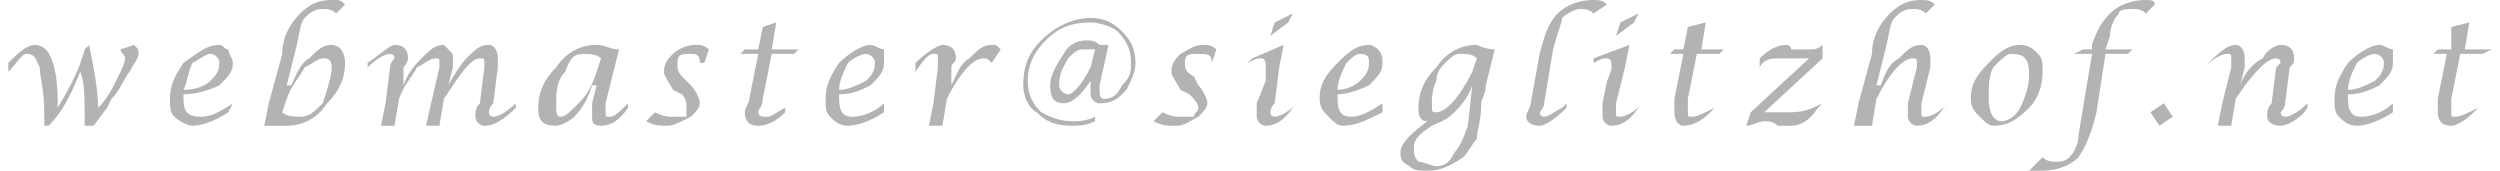<?xml version="1.0" encoding="UTF-8"?>
<!DOCTYPE svg PUBLIC "-//W3C//DTD SVG 1.1//EN" "http://www.w3.org/Graphics/SVG/1.1/DTD/svg11.dtd">
<!-- Creator: CorelDRAW X7 -->
<svg xmlns="http://www.w3.org/2000/svg" xml:space="preserve" width="293px" height="20px" version="1.1" style="shape-rendering:geometricPrecision; text-rendering:geometricPrecision; image-rendering:optimizeQuality; fill-rule:evenodd; clip-rule:evenodd"
viewBox="0 0 553 38"
 xmlns:xlink="http://www.w3.org/1999/xlink">
 <defs>
  <style type="text/css">
   <![CDATA[
    .fil0 {fill:#B2B3B3}
   ]]>
  </style>
 </defs>
 <g id="Ebene_x0020_1">
  <path class="fil0" d="M8 28c0,-1 0,-2 0,-3 0,-5 -1,-8 -1,-10 -1,-2 -1,-3 -3,-3 -1,0 -2,2 -4,4l0 -2c2,-2 4,-4 6,-4 3,0 5,4 5,13l0 1c3,-5 5,-9 6,-13l1 -1c1,5 2,10 2,14 2,-2 3,-4 4,-6 1,-2 2,-4 2,-5 0,-1 -1,-1 -1,-2l3 -1c1,1 1,1 1,2 0,1 -1,2 -2,4 -1,1 -2,4 -4,6l-1 2 -3 4 -2 0 0 -2c0,-4 0,-8 -1,-10 -2,5 -4,9 -7,12l-1 0zm42 -5l-1 2c-3,2 -6,3 -8,3 -1,0 -3,-1 -4,-2 -1,-1 -1,-2 -1,-4 0,-3 1,-5 3,-8 3,-2 5,-4 8,-4 1,0 1,1 2,1 0,1 1,2 1,3 0,2 -1,3 -3,5 -2,1 -5,2 -8,2l0 1c0,3 1,4 4,4 2,0 4,-1 7,-3zm-11 -3c3,0 5,-1 6,-2 1,-1 2,-2 2,-4 0,-1 -1,-2 -2,-2 -1,0 -2,1 -4,2 -1,2 -1,4 -2,6zm18 8l1 -5 3 -11c0,-4 2,-7 4,-9 2,-2 4,-3 7,-3 2,0 2,0 3,1l-2 2c-1,-1 -2,-1 -3,-1 -2,0 -3,1 -4,2 -1,1 -1,3 -2,7l-2 8 1 0c1,-2 2,-5 4,-6 2,-2 3,-3 5,-3 2,0 3,2 3,4 0,3 -1,6 -4,9 -2,3 -5,5 -9,5 0,0 -1,0 -2,0l-3 0zm4 -3c1,1 3,1 4,1 2,0 3,-1 5,-3 1,-3 2,-6 2,-8 0,-2 -1,-2 -2,-2 -1,0 -2,1 -4,2 -1,2 -3,4 -4,7l-1 3zm22 3l1 -5 1 -8c0,-1 1,-2 1,-2 0,-1 -1,-1 -1,-1 -1,0 -3,1 -5,3l0 -1c3,-2 5,-4 6,-4 2,0 3,1 3,3 0,0 0,1 -1,2l0 4 0 0c1,-3 3,-5 4,-6 2,-2 3,-3 5,-3 0,0 1,1 1,1 1,1 1,1 1,2 0,1 0,1 0,2l-1 4 0 0c1,-2 3,-5 4,-6 2,-2 3,-3 5,-3 1,0 2,1 2,3 0,1 0,2 0,2l-1 8c-1,1 -1,2 -1,2 0,1 1,1 1,1 1,0 3,-1 5,-3l0 1c-3,3 -5,4 -7,4 -1,0 -2,-1 -2,-2 0,-1 0,-2 1,-3l1 -8c0,0 0,-1 0,-1 0,-1 0,-1 -1,-1 -2,0 -4,3 -8,9l-1 6 -3 0 3 -13c0,0 0,-1 0,-1 0,-1 0,-1 -1,-1 -1,0 -2,1 -4,2 -1,2 -3,4 -4,7l-1 6 -3 0zm48 -9l-1 0c-1,3 -2,5 -4,7 -1,1 -3,2 -4,2 -3,0 -4,-1 -4,-4 0,-3 1,-6 4,-9 2,-3 5,-5 9,-5 2,0 3,1 5,1l-1 4 -2 8c0,1 0,2 0,2 0,1 0,1 1,1 1,0 2,-1 4,-3l0 1c-2,3 -4,4 -6,4 -2,0 -2,-1 -2,-2 0,-1 0,-2 0,-3l1 -4zm1 -6c-1,-1 -3,-1 -4,-1 -2,0 -3,1 -4,4 -2,2 -2,5 -2,7 0,2 0,3 1,3 1,0 2,-1 4,-3 2,-2 3,-4 4,-7l1 -3zm10 14l2 -2c2,1 3,1 4,1 1,0 2,0 3,0 0,-1 0,-1 0,-2 0,-1 0,-2 -1,-3l-2 -1c-1,-2 -2,-3 -2,-4 0,-2 1,-3 2,-4 1,-1 3,-2 5,-2 1,0 2,0 3,1l-1 3 -1 0 0 0c0,0 0,0 0,0 0,-2 -1,-2 -2,-2 -2,0 -3,0 -3,2 0,1 0,2 1,3l2 2c1,1 2,3 2,4 0,1 -1,2 -2,3 -2,1 -4,2 -5,2 -2,0 -3,0 -5,-1zm25 -15l-4 0 1 -1 3 0 1 -5 3 -1 -1 6 6 0 -1 1c-2,0 -3,0 -4,0l-1 0 -2 10c0,2 -1,2 -1,3 0,1 1,1 2,1 1,0 2,-1 4,-2l0 1c-2,2 -4,3 -6,3 -2,0 -3,-1 -3,-3 0,-1 1,-2 1,-3l2 -10zm28 11l0 2c-3,2 -6,3 -8,3 -2,0 -3,-1 -4,-2 -1,-1 -1,-2 -1,-4 0,-3 1,-5 3,-8 2,-2 5,-4 7,-4 1,0 2,1 3,1 0,1 0,2 0,3 0,2 -1,3 -3,5 -2,1 -4,2 -7,2l0 1c0,3 1,4 3,4 2,0 5,-1 7,-3zm-10 -3c2,0 4,-1 6,-2 1,-1 2,-2 2,-4 0,-1 -1,-2 -2,-2 -1,0 -3,1 -4,2 -1,2 -2,4 -2,6zm20 8l1 -5 1 -8c0,0 0,-1 0,-2 0,-1 0,-1 -1,-1 -1,0 -2,1 -4,4l0 -2c2,-2 5,-4 6,-4 2,0 3,1 3,3 0,1 -1,1 -1,2l0 4 0 0c1,-2 2,-5 4,-6 2,-2 3,-3 5,-3 1,0 1,0 2,1l-2 3c-1,-1 -1,-1 -2,-1 -2,0 -5,3 -8,9l-1 6 -3 0zm37 -1c-2,1 -4,1 -5,1 -4,0 -6,-1 -8,-3 -2,-1 -3,-4 -3,-6 0,-4 1,-7 4,-10 3,-3 7,-5 11,-5 3,0 5,1 7,3 2,2 3,4 3,7 0,2 -1,4 -2,6 -2,2 -3,3 -6,3 -1,0 -2,-1 -2,-2 0,0 0,-1 0,-3l0 0 0 0c-2,3 -4,5 -6,5 -2,0 -3,-1 -3,-4 0,-2 1,-4 3,-7 1,-2 3,-3 5,-3 1,0 2,0 3,1 0,0 0,0 0,0l2 0 -2 9c0,0 0,1 0,1 0,1 0,2 1,2 2,0 3,-1 4,-3 2,-2 2,-3 2,-5 0,-3 -1,-5 -3,-7 -1,-1 -4,-2 -6,-2 -4,0 -7,1 -10,4 -3,3 -4,6 -4,9 0,3 1,5 3,7 2,1 4,2 7,2 1,0 3,0 5,-1l0 1zm-1 -12l1 -4c-1,0 -2,0 -3,0 -1,0 -2,1 -3,2 -1,2 -2,3 -2,6 0,1 1,2 2,2 1,0 3,-2 5,-6zm14 12l2 -2c2,1 3,1 4,1 1,0 2,0 3,0 0,-1 1,-1 1,-2 0,-1 -1,-2 -2,-3l-2 -1c-1,-2 -2,-3 -2,-4 0,-2 1,-3 2,-4 2,-1 3,-2 5,-2 1,0 2,0 3,1l-1 3 -1 0 1 0c0,0 0,0 0,0 0,-2 -1,-2 -3,-2 -2,0 -3,0 -3,2 0,1 0,2 2,3l1 2c1,1 2,3 2,4 0,1 -1,2 -2,3 -2,1 -3,2 -5,2 -2,0 -3,0 -5,-1zm32 -4l-1 1c-2,3 -4,4 -6,4 -1,0 -2,-1 -2,-2 0,-1 0,-2 0,-3l2 -5c0,-2 0,-3 0,-3 0,-1 0,-2 -1,-2 -1,0 -1,0 -3,1l1 -1 7 -3 -1 5 -1 8c-1,1 -1,2 -1,2 0,1 1,1 1,1 1,0 3,-1 5,-3zm-6 -15l1 -3 4 -2 -1 2 -4 3zm25 15l0 2c-4,2 -6,3 -9,3 -1,0 -2,-1 -3,-2 -1,-1 -2,-2 -2,-4 0,-3 1,-5 4,-8 2,-2 4,-4 7,-4 1,0 2,1 2,1 1,1 1,2 1,3 0,2 -1,3 -3,5 -2,1 -5,2 -7,2l0 1c0,3 1,4 3,4 2,0 4,-1 7,-3zm-10 -3c2,0 4,-1 5,-2 1,-1 2,-2 2,-4 0,-1 0,-2 -2,-2 -1,0 -2,1 -3,2 -1,2 -2,4 -2,6zm20 7c-2,0 -2,-2 -2,-3 0,-3 1,-6 4,-9 2,-3 5,-5 9,-5 0,0 2,1 4,1l-1 4 -1 4c0,2 -1,3 -1,4 0,4 -1,6 -1,8 -1,1 -2,3 -3,4 -3,2 -5,3 -8,3 -2,0 -3,0 -4,-1 -2,-1 -2,-2 -2,-3 0,-2 2,-4 6,-7zm11 -14c-1,-1 -2,-1 -4,-1 -1,0 -2,1 -3,2 -1,1 -2,2 -2,4 -1,2 -1,4 -1,5 0,2 0,2 1,2 2,0 5,-3 8,-9l1 -3zm-1 6l0 0c-1,3 -3,5 -4,6 -2,2 -3,2 -5,3 -3,2 -4,3 -4,5 0,1 0,2 1,3 1,0 3,1 4,1 2,0 3,-1 4,-3 1,-1 2,-3 3,-6l1 -9zm21 4l0 1c-3,3 -5,4 -6,4 -2,0 -3,-1 -3,-2 0,-1 1,-2 1,-3l2 -11c1,-4 2,-7 4,-9 2,-2 5,-3 8,-3 1,0 2,0 3,1l-3 2c-1,-1 -2,-1 -3,-1 -1,0 -3,1 -4,2 0,1 -1,3 -2,7l-2 12c0,1 -1,2 -1,2 0,1 1,1 1,1 1,0 2,-1 4,-2 1,-1 1,-1 1,-1zm17 0l-1 1c-2,3 -4,4 -6,4 -1,0 -2,-1 -2,-2 0,-1 0,-2 0,-3l1 -5c1,-2 1,-3 1,-3 0,-1 0,-2 -1,-2 -1,0 -1,0 -3,1l0 -1 8 -3 -1 5 -2 8c0,1 0,2 0,2 0,1 0,1 1,1 1,0 3,-1 5,-3zm-6 -15l1 -3 4 -2 -1 2 -4 3zm15 4l-3 0 1 -1 2 0 1 -5 4 -1 -1 6 5 0 -1 1c-1,0 -2,0 -3,0l-2 0 -2 10c0,2 0,2 0,3 0,1 0,1 1,1 1,0 3,-1 5,-2l-1 1c-2,2 -4,3 -6,3 -1,0 -2,-1 -2,-3 0,-1 0,-2 0,-3l2 -10zm14 16l1 -3 13 -12c0,0 -1,0 -1,0 0,0 -1,0 -2,0l-2 0c-1,0 -1,0 -2,0 -1,0 -3,0 -4,2l0 -2c2,-2 4,-3 6,-3 0,0 1,0 1,1l2 0c0,0 1,0 2,0 1,0 2,0 3,-1l0 3 -13 12c1,0 1,0 2,0 0,0 1,0 1,0l1 0c1,0 2,0 2,0 3,0 5,-1 7,-2l-1 1c-2,3 -4,4 -6,4 0,0 -1,0 -2,0l-1 0c-1,-1 -2,-1 -3,-1 -1,0 -3,1 -4,1zm24 0l1 -5 3 -11c0,-4 2,-7 4,-9 2,-2 4,-3 7,-3 1,0 2,0 3,1l-2 2c-1,-1 -2,-1 -3,-1 -2,0 -3,1 -4,2 -1,1 -1,3 -2,7l-2 8 1 0c1,-3 2,-5 4,-6 2,-2 3,-3 5,-3 1,0 2,1 2,3 0,1 0,1 0,2l-2 8c0,1 0,2 0,2 0,1 0,1 1,1 1,0 3,-1 5,-3l-1 1c-2,3 -4,4 -6,4 -1,0 -2,-1 -2,-2 0,-1 0,-2 0,-3l2 -8c0,0 0,-1 0,-1 0,-1 0,-1 -1,-1 -2,0 -5,3 -8,9l-1 6 -4 0zm31 0c-1,0 -2,-1 -3,-2 -1,-1 -2,-2 -2,-4 0,-3 1,-5 4,-8 2,-2 4,-4 7,-4 2,0 3,1 4,2 1,1 1,2 1,4 0,3 -1,6 -3,8 -3,3 -5,4 -8,4zm2 -1c1,0 3,-1 4,-3 1,-2 2,-5 2,-7 0,-4 -1,-5 -4,-5 -1,0 -2,1 -4,3 -1,2 -1,4 -1,7 0,3 1,5 3,5zm6 11l3 -3c1,1 2,1 3,1 1,0 2,0 3,-1 1,-1 2,-3 2,-5l3 -18 -4 0 2 -1 2 0 0 -1c1,-3 2,-5 4,-7 2,-2 5,-3 8,-3 1,0 2,0 2,1l-2 2c-1,-1 -2,-1 -3,-1 -1,0 -3,0 -3,1 -1,1 -2,3 -2,5l-1 3 6 0 -1 1c-1,0 -3,0 -4,0l-1 0 -2 13c-1,4 -2,7 -4,10 -2,2 -5,3 -8,3 -1,0 -2,0 -3,0zm27 -13l3 -2 2 3 -3 2 -2 -3zm15 3l1 -5 2 -8c0,-1 0,-2 0,-2 0,-1 0,-1 -1,-1 -1,0 -3,1 -5,3l1 -1c2,-2 4,-4 6,-4 1,0 2,1 2,3 0,0 0,1 0,2l-1 4 0 0c1,-3 3,-5 5,-6 1,-2 3,-3 4,-3 2,0 3,1 3,3 0,1 0,1 -1,2l-1 8c0,1 -1,2 -1,2 0,1 1,1 1,1 1,0 3,-1 5,-3l0 1c-2,3 -5,4 -6,4 -2,0 -3,-1 -3,-2 0,-1 0,-2 1,-3l1 -8c0,0 1,-1 1,-1 0,-1 -1,-1 -1,-1 -2,0 -5,3 -9,9l-1 6 -3 0zm39 -5l0 2c-3,2 -6,3 -8,3 -2,0 -3,-1 -4,-2 -1,-1 -1,-2 -1,-4 0,-3 1,-5 3,-8 2,-2 5,-4 7,-4 1,0 2,1 3,1 0,1 0,2 0,3 0,2 -1,3 -3,5 -2,1 -4,2 -7,2l0 1c0,3 1,4 3,4 2,0 5,-1 7,-3zm-10 -3c2,0 4,-1 6,-2 1,-1 2,-2 2,-4 0,-1 -1,-2 -2,-2 -1,0 -3,1 -4,2 -1,2 -2,4 -2,6zm22 -8l-3 0 1 -1 3 0 0 -5 4 -1 -1 6 6 0 -2 1c-1,0 -2,0 -3,0l-2 0 -2 10c0,2 0,2 0,3 0,1 0,1 1,1 1,0 3,-1 5,-2l-1 1c-2,2 -4,3 -5,3 -2,0 -3,-1 -3,-3 0,-1 0,-2 0,-3l2 -10z"/>
 </g>
</svg>
